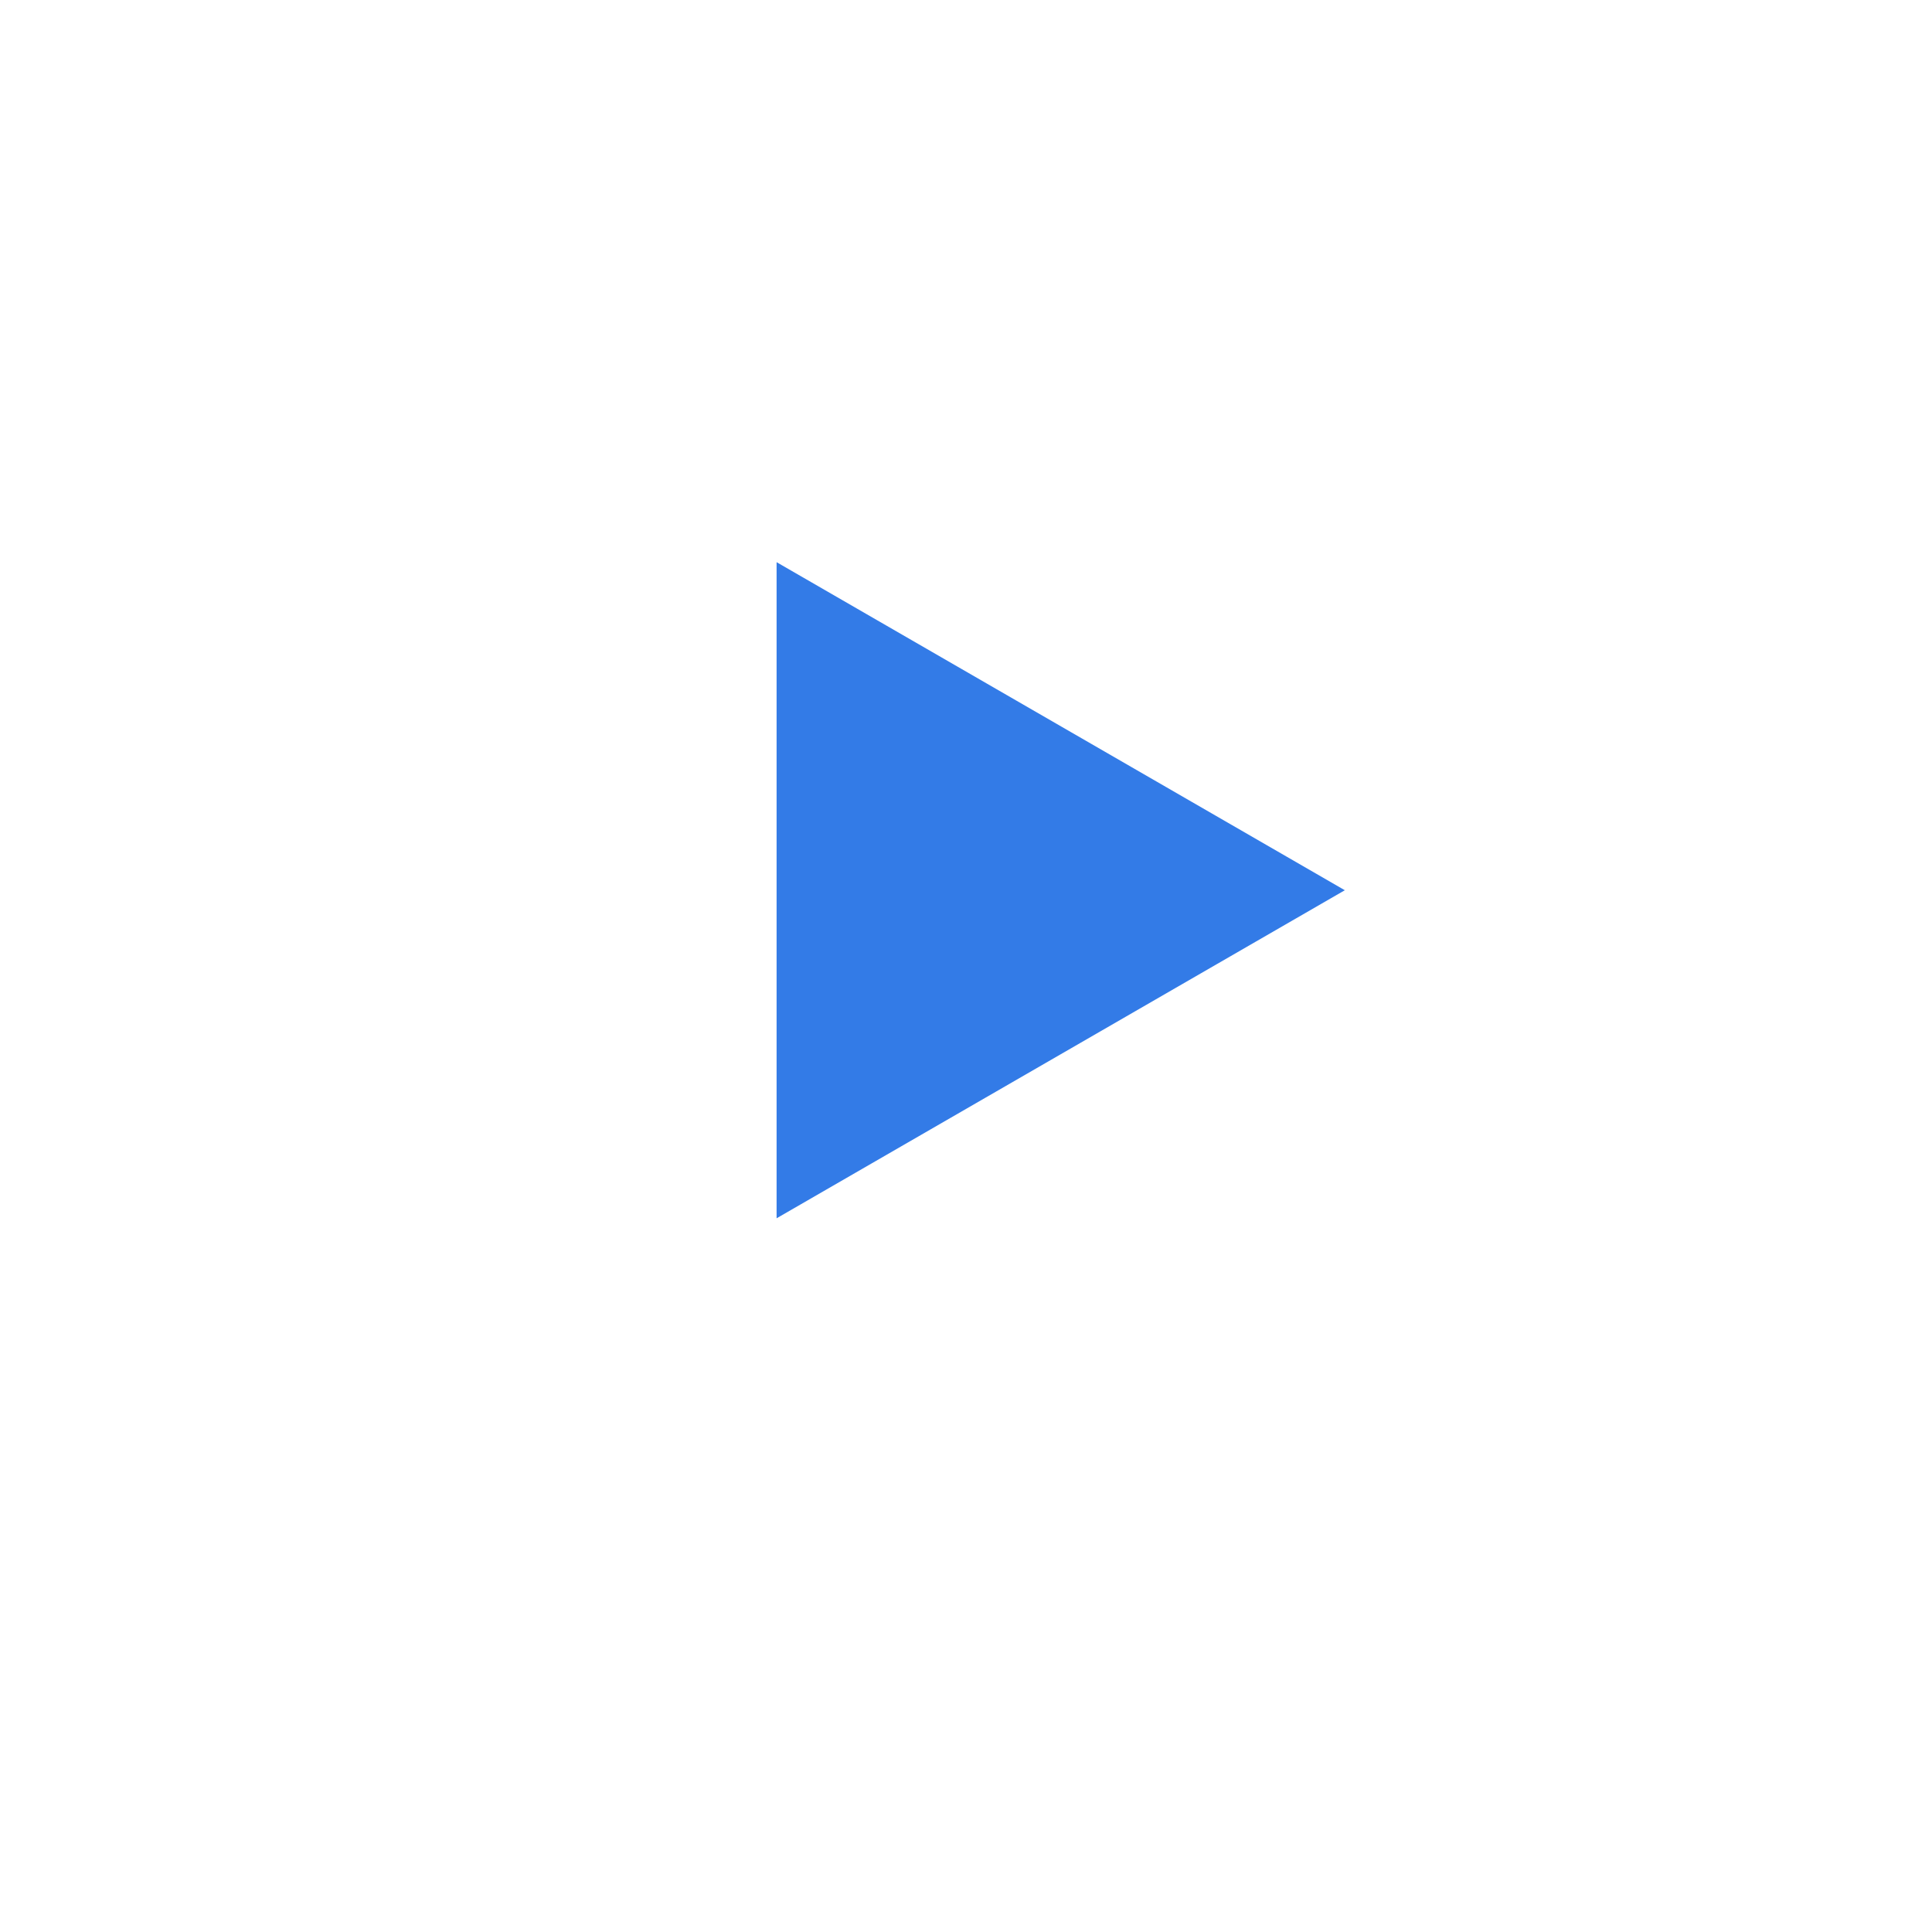 <svg width="102" height="102" viewBox="0 0 102 102" fill="none" xmlns="http://www.w3.org/2000/svg">
<g filter="url(#filter0_d_1315_4)">
<circle cx="51" cy="47" r="47" fill="white"/>
</g>
<path d="M71 47L41 64.32L41 29.68L71 47Z" fill="#337BE7"/>
<defs>
<filter id="filter0_d_1315_4" x="0" y="0" width="102" height="102" filterUnits="userSpaceOnUse" color-interpolation-filters="sRGB">
<feFlood flood-opacity="0" result="BackgroundImageFix"/>
<feColorMatrix in="SourceAlpha" type="matrix" values="0 0 0 0 0 0 0 0 0 0 0 0 0 0 0 0 0 0 127 0" result="hardAlpha"/>
<feOffset dy="4"/>
<feGaussianBlur stdDeviation="2"/>
<feComposite in2="hardAlpha" operator="out"/>
<feColorMatrix type="matrix" values="0 0 0 0 0 0 0 0 0 0 0 0 0 0 0 0 0 0 0.25 0"/>
<feBlend mode="normal" in2="BackgroundImageFix" result="effect1_dropShadow_1315_4"/>
<feBlend mode="normal" in="SourceGraphic" in2="effect1_dropShadow_1315_4" result="shape"/>
</filter>
</defs>
</svg>
